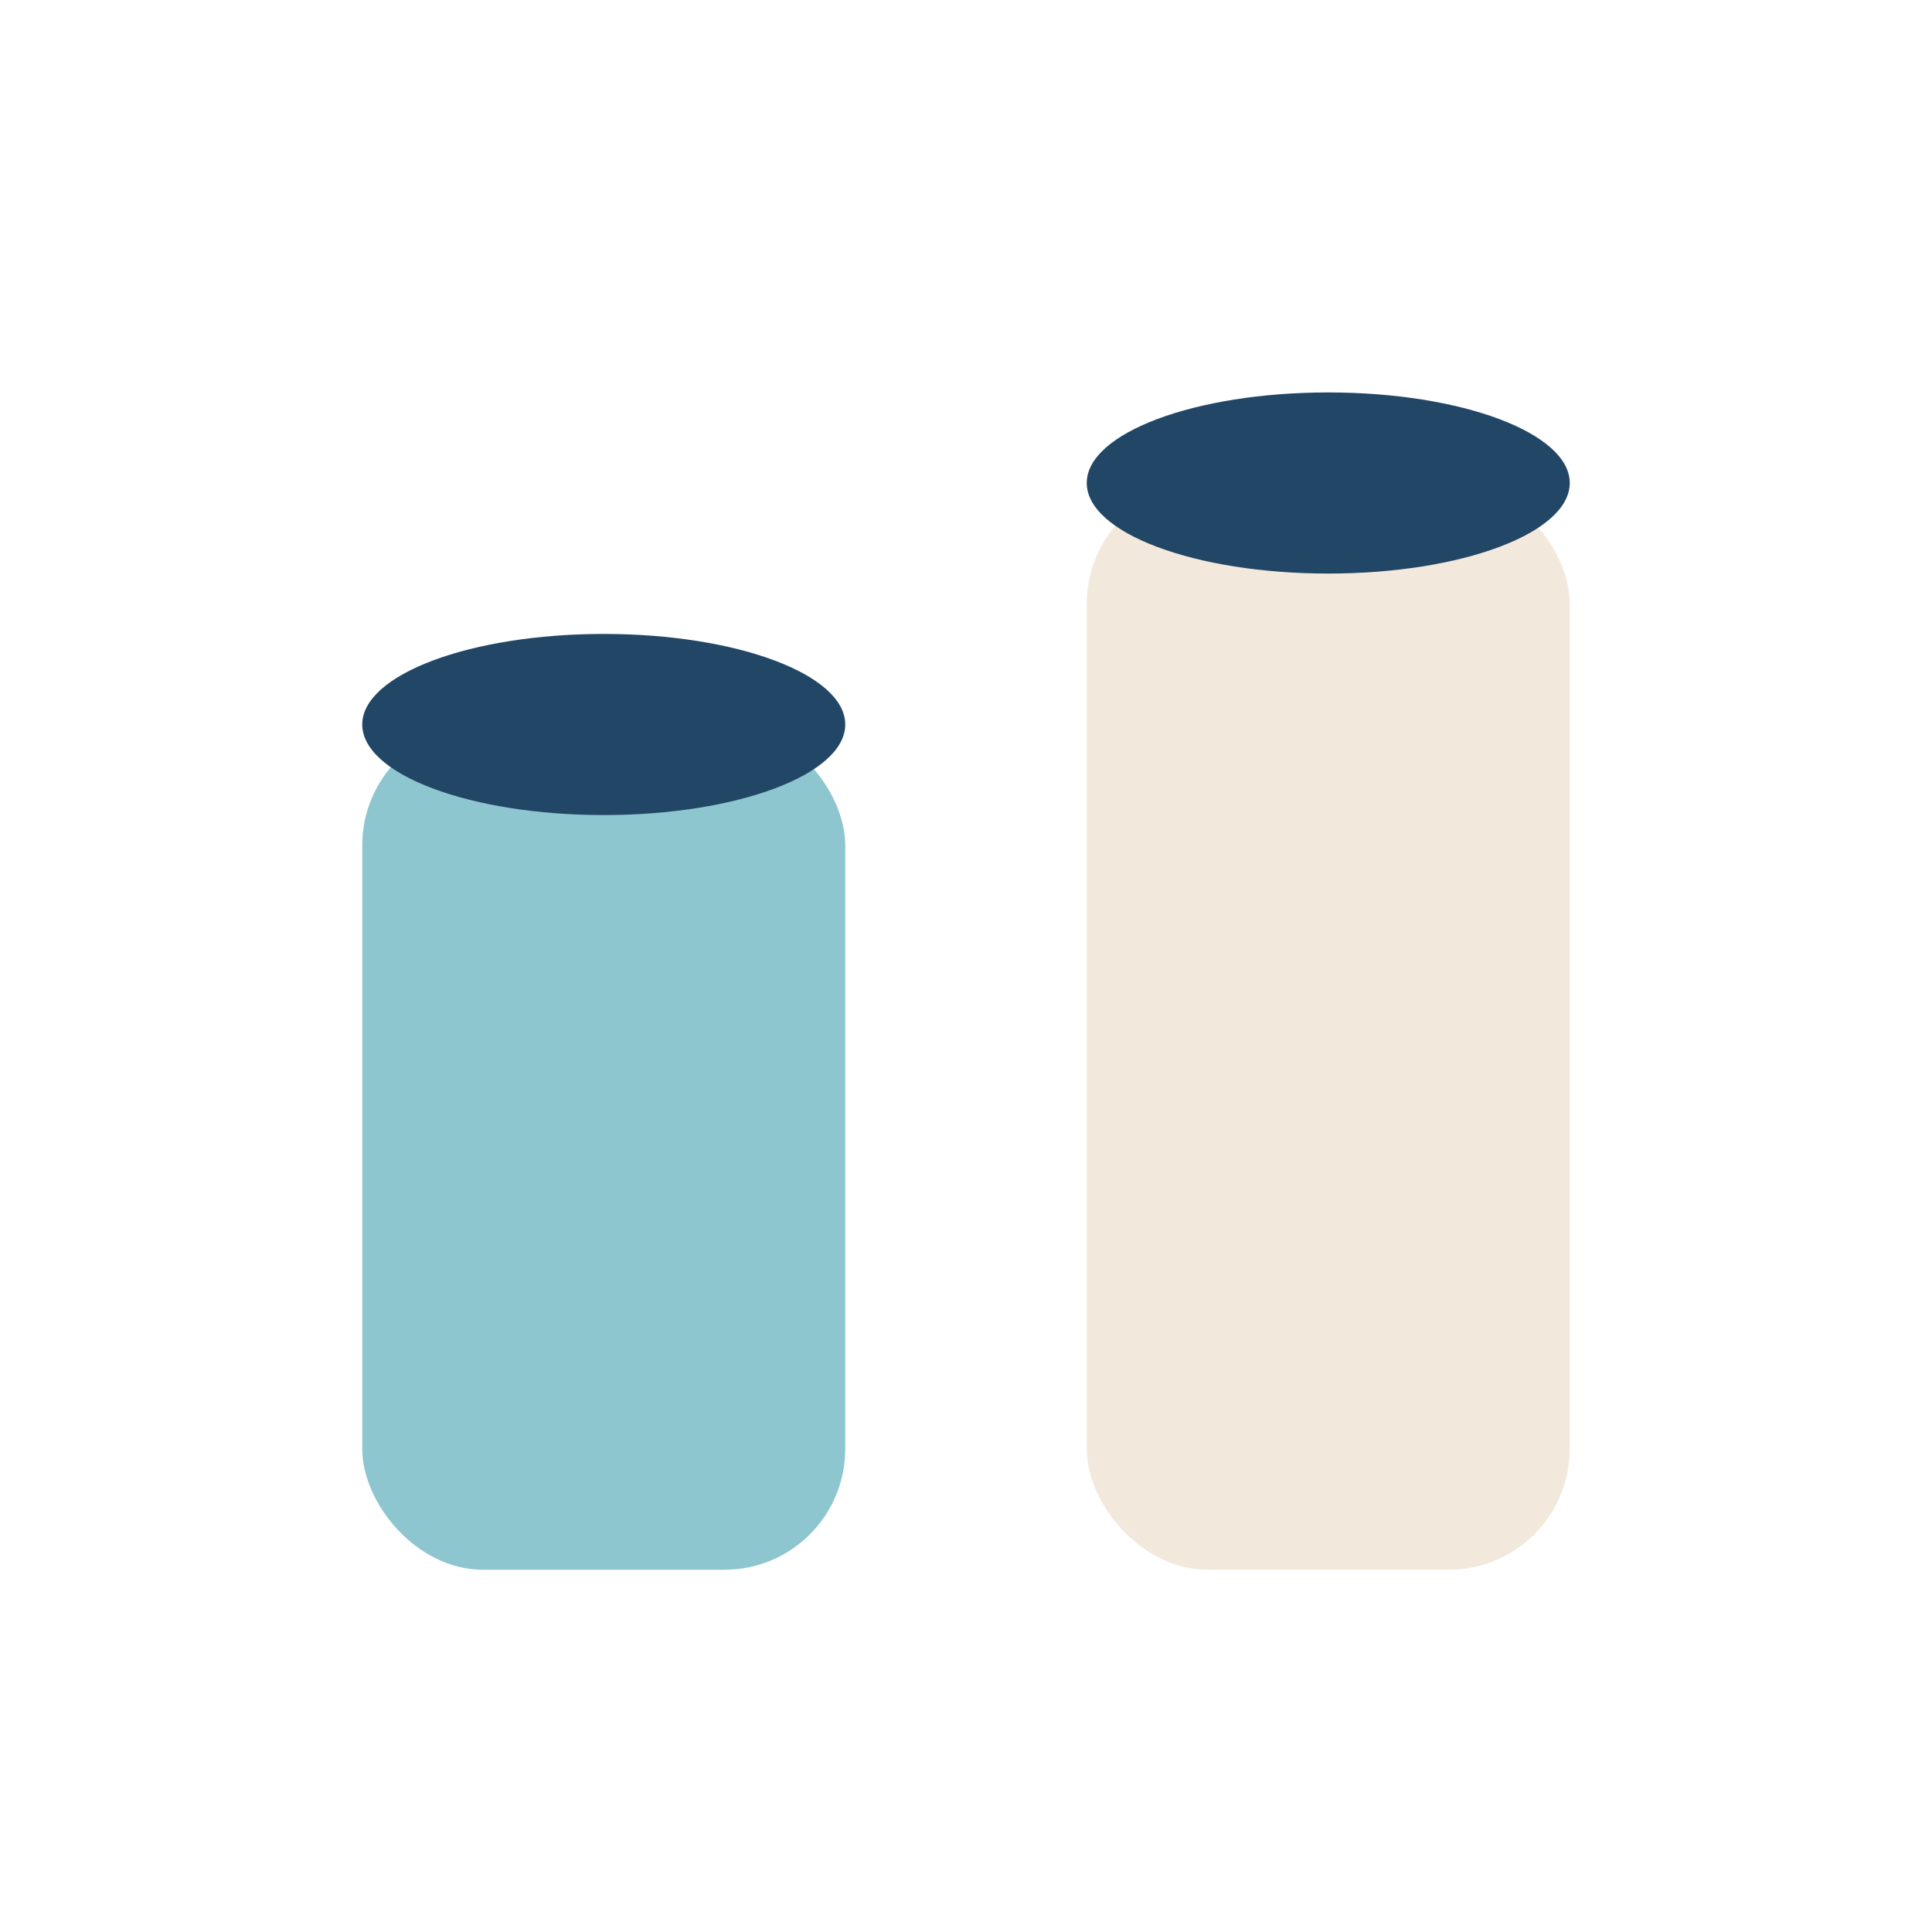 <?xml version="1.0" encoding="UTF-8"?>
<svg xmlns="http://www.w3.org/2000/svg" width="32" height="32" viewBox="0 0 32 32"><rect x="6" y="12" width="8" height="14" rx="2" fill="#8EC6CF"/><rect x="18" y="8" width="8" height="18" rx="2" fill="#F2E9DC"/><ellipse cx="10" cy="12" rx="4" ry="1.5" fill="#224665"/><ellipse cx="22" cy="8" rx="4" ry="1.5" fill="#224665"/></svg>